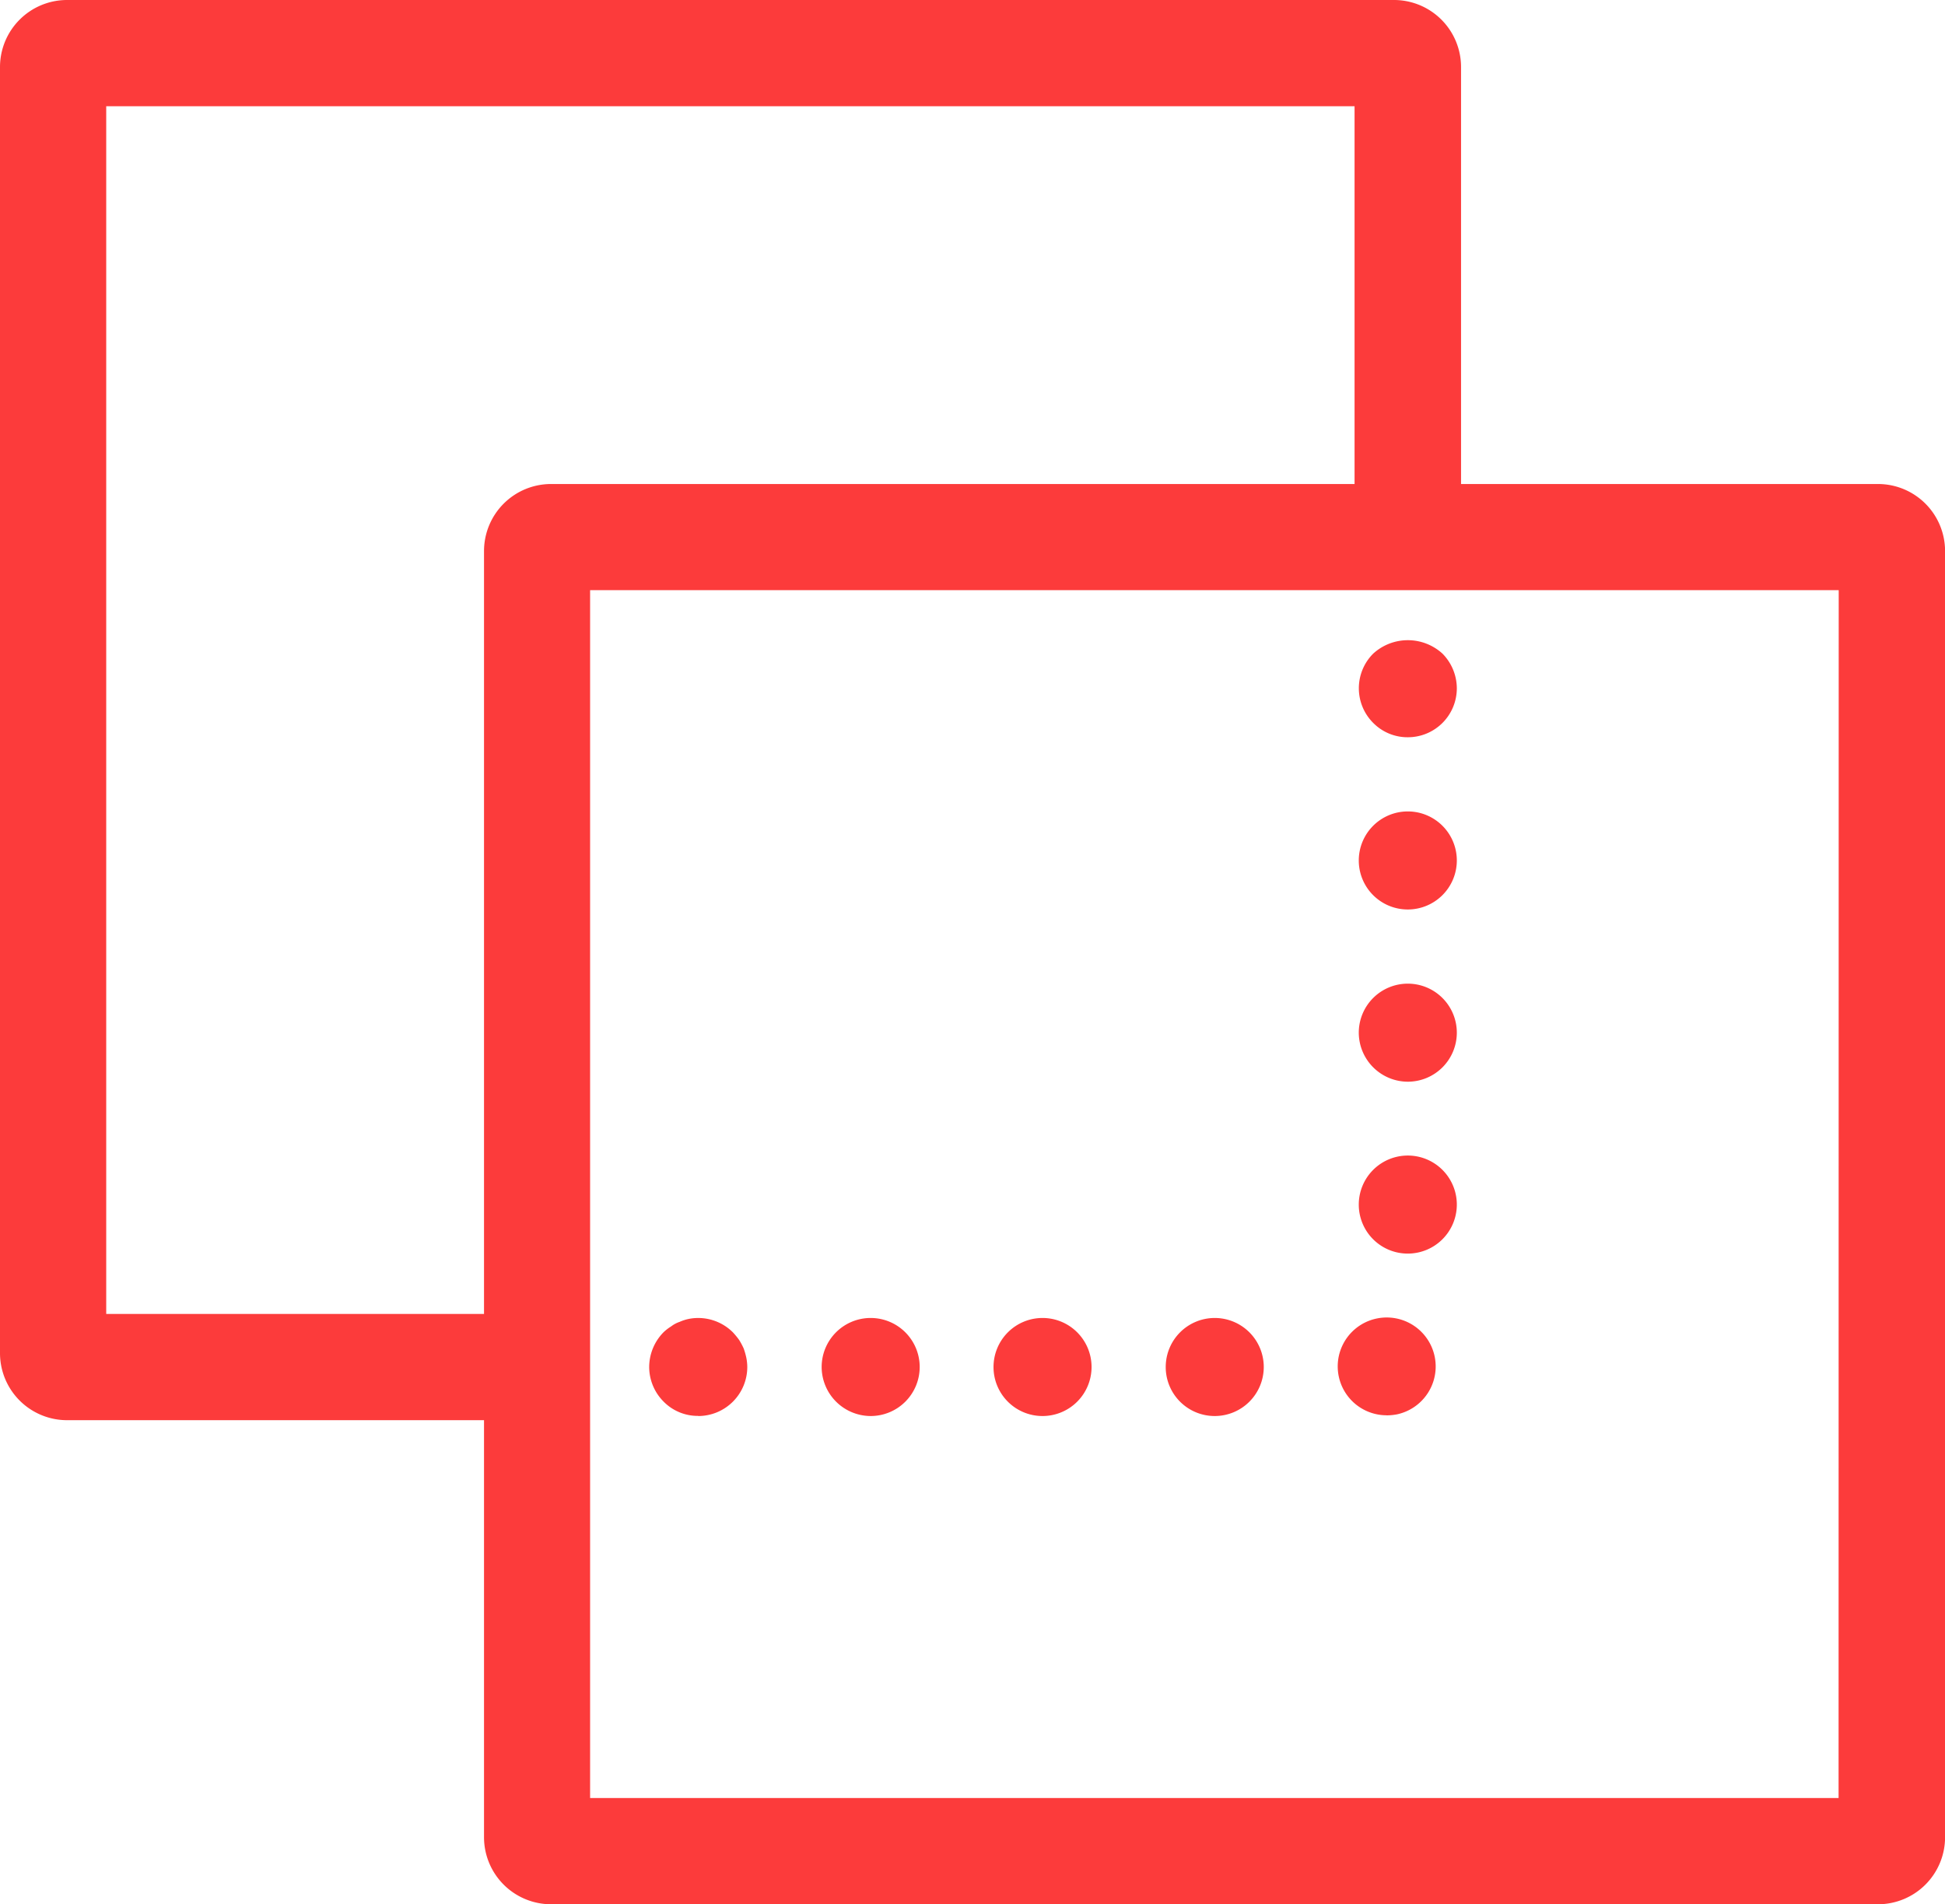 <svg id="Group_1050" data-name="Group 1050" xmlns="http://www.w3.org/2000/svg" xmlns:xlink="http://www.w3.org/1999/xlink" width="29.005" height="28.394" viewBox="0 0 29.005 28.394">
  <defs>
    <clipPath id="clip-path">
      <rect id="Rectangle_525" data-name="Rectangle 525" width="29.005" height="28.394" fill="#FC3B3B"/>
    </clipPath>
  </defs>
  <g id="Group_1006" data-name="Group 1006" transform="translate(0 0)" clip-path="url(#clip-path)">
    <path id="Path_2436" data-name="Path 2436" d="M28.006,7.217H21.788V1a1,1,0,0,0-1-1H1A1,1,0,0,0,0,1V20.176a1,1,0,0,0,1,1H7.218v6.218a1,1,0,0,0,1,1H28.006a1,1,0,0,0,1-1V8.217a1,1,0,0,0-1-1m-20.788,1V19.592H1.584V1.584H20.2V7.217H8.218a1,1,0,0,0-1,1m20.2,18.593H8.8V8.8h18.62Z" transform="translate(0 0)" fill="#FC3B3B"/>
    <path id="Path_2437" data-name="Path 2437" d="M42.318,21.038a.73.73,0,0,0,.731-.731.74.74,0,0,0-.214-.516.766.766,0,0,0-1.033,0,.73.73,0,0,0,0,1.033.719.719,0,0,0,.516.214" transform="translate(-21.324 -10.045)" fill="#FC3B3B"/>
    <path id="Path_2438" data-name="Path 2438" d="M42.318,26.294a.731.731,0,1,0-.731-.731.73.73,0,0,0,.731.731" transform="translate(-21.324 -12.733)" fill="#FC3B3B"/>
    <path id="Path_2439" data-name="Path 2439" d="M42.318,31.564a.731.731,0,1,0-.731-.731.733.733,0,0,0,.731.731" transform="translate(-21.324 -15.435)" fill="#FC3B3B"/>
    <path id="Path_2440" data-name="Path 2440" d="M42.318,36.823a.731.731,0,1,0-.731-.731.73.73,0,0,0,.731.731" transform="translate(-21.324 -18.131)" fill="#FC3B3B"/>
    <path id="Path_2441" data-name="Path 2441" d="M31.138,41.794a.731.731,0,1,0-.731-.731.73.73,0,0,0,.731.731" transform="translate(-15.591 -20.68)" fill="#FC3B3B"/>
    <path id="Path_2442" data-name="Path 2442" d="M25.878,41.794a.731.731,0,1,0-.731-.731.733.733,0,0,0,.731.731" transform="translate(-12.894 -20.68)" fill="#FC3B3B"/>
    <path id="Path_2443" data-name="Path 2443" d="M36.408,41.794a.731.731,0,1,0-.731-.731.73.73,0,0,0,.731.731" transform="translate(-18.293 -20.68)" fill="#FC3B3B"/>
    <path id="Path_2444" data-name="Path 2444" d="M41.67,41.778a.838.838,0,0,0,.155-.015.73.73,0,1,0-.307-1.428.729.729,0,0,0,.152,1.442" transform="translate(-20.992 -20.674)" fill="#FC3B3B"/>
    <path id="Path_2445" data-name="Path 2445" d="M20.6,41.794a.732.732,0,0,0,.731-.731.729.729,0,0,0-.015-.141,1.091,1.091,0,0,0-.039-.136,1.047,1.047,0,0,0-.068-.127,1.149,1.149,0,0,0-.093-.113.732.732,0,0,0-.658-.2.667.667,0,0,0-.136.044.433.433,0,0,0-.127.068.678.678,0,0,0-.113.087.742.742,0,0,0-.214.517.733.733,0,0,0,.214.516.712.712,0,0,0,.517.214" transform="translate(-10.187 -20.68)" fill="#FC3B3B"/>
  </g>
</svg>
